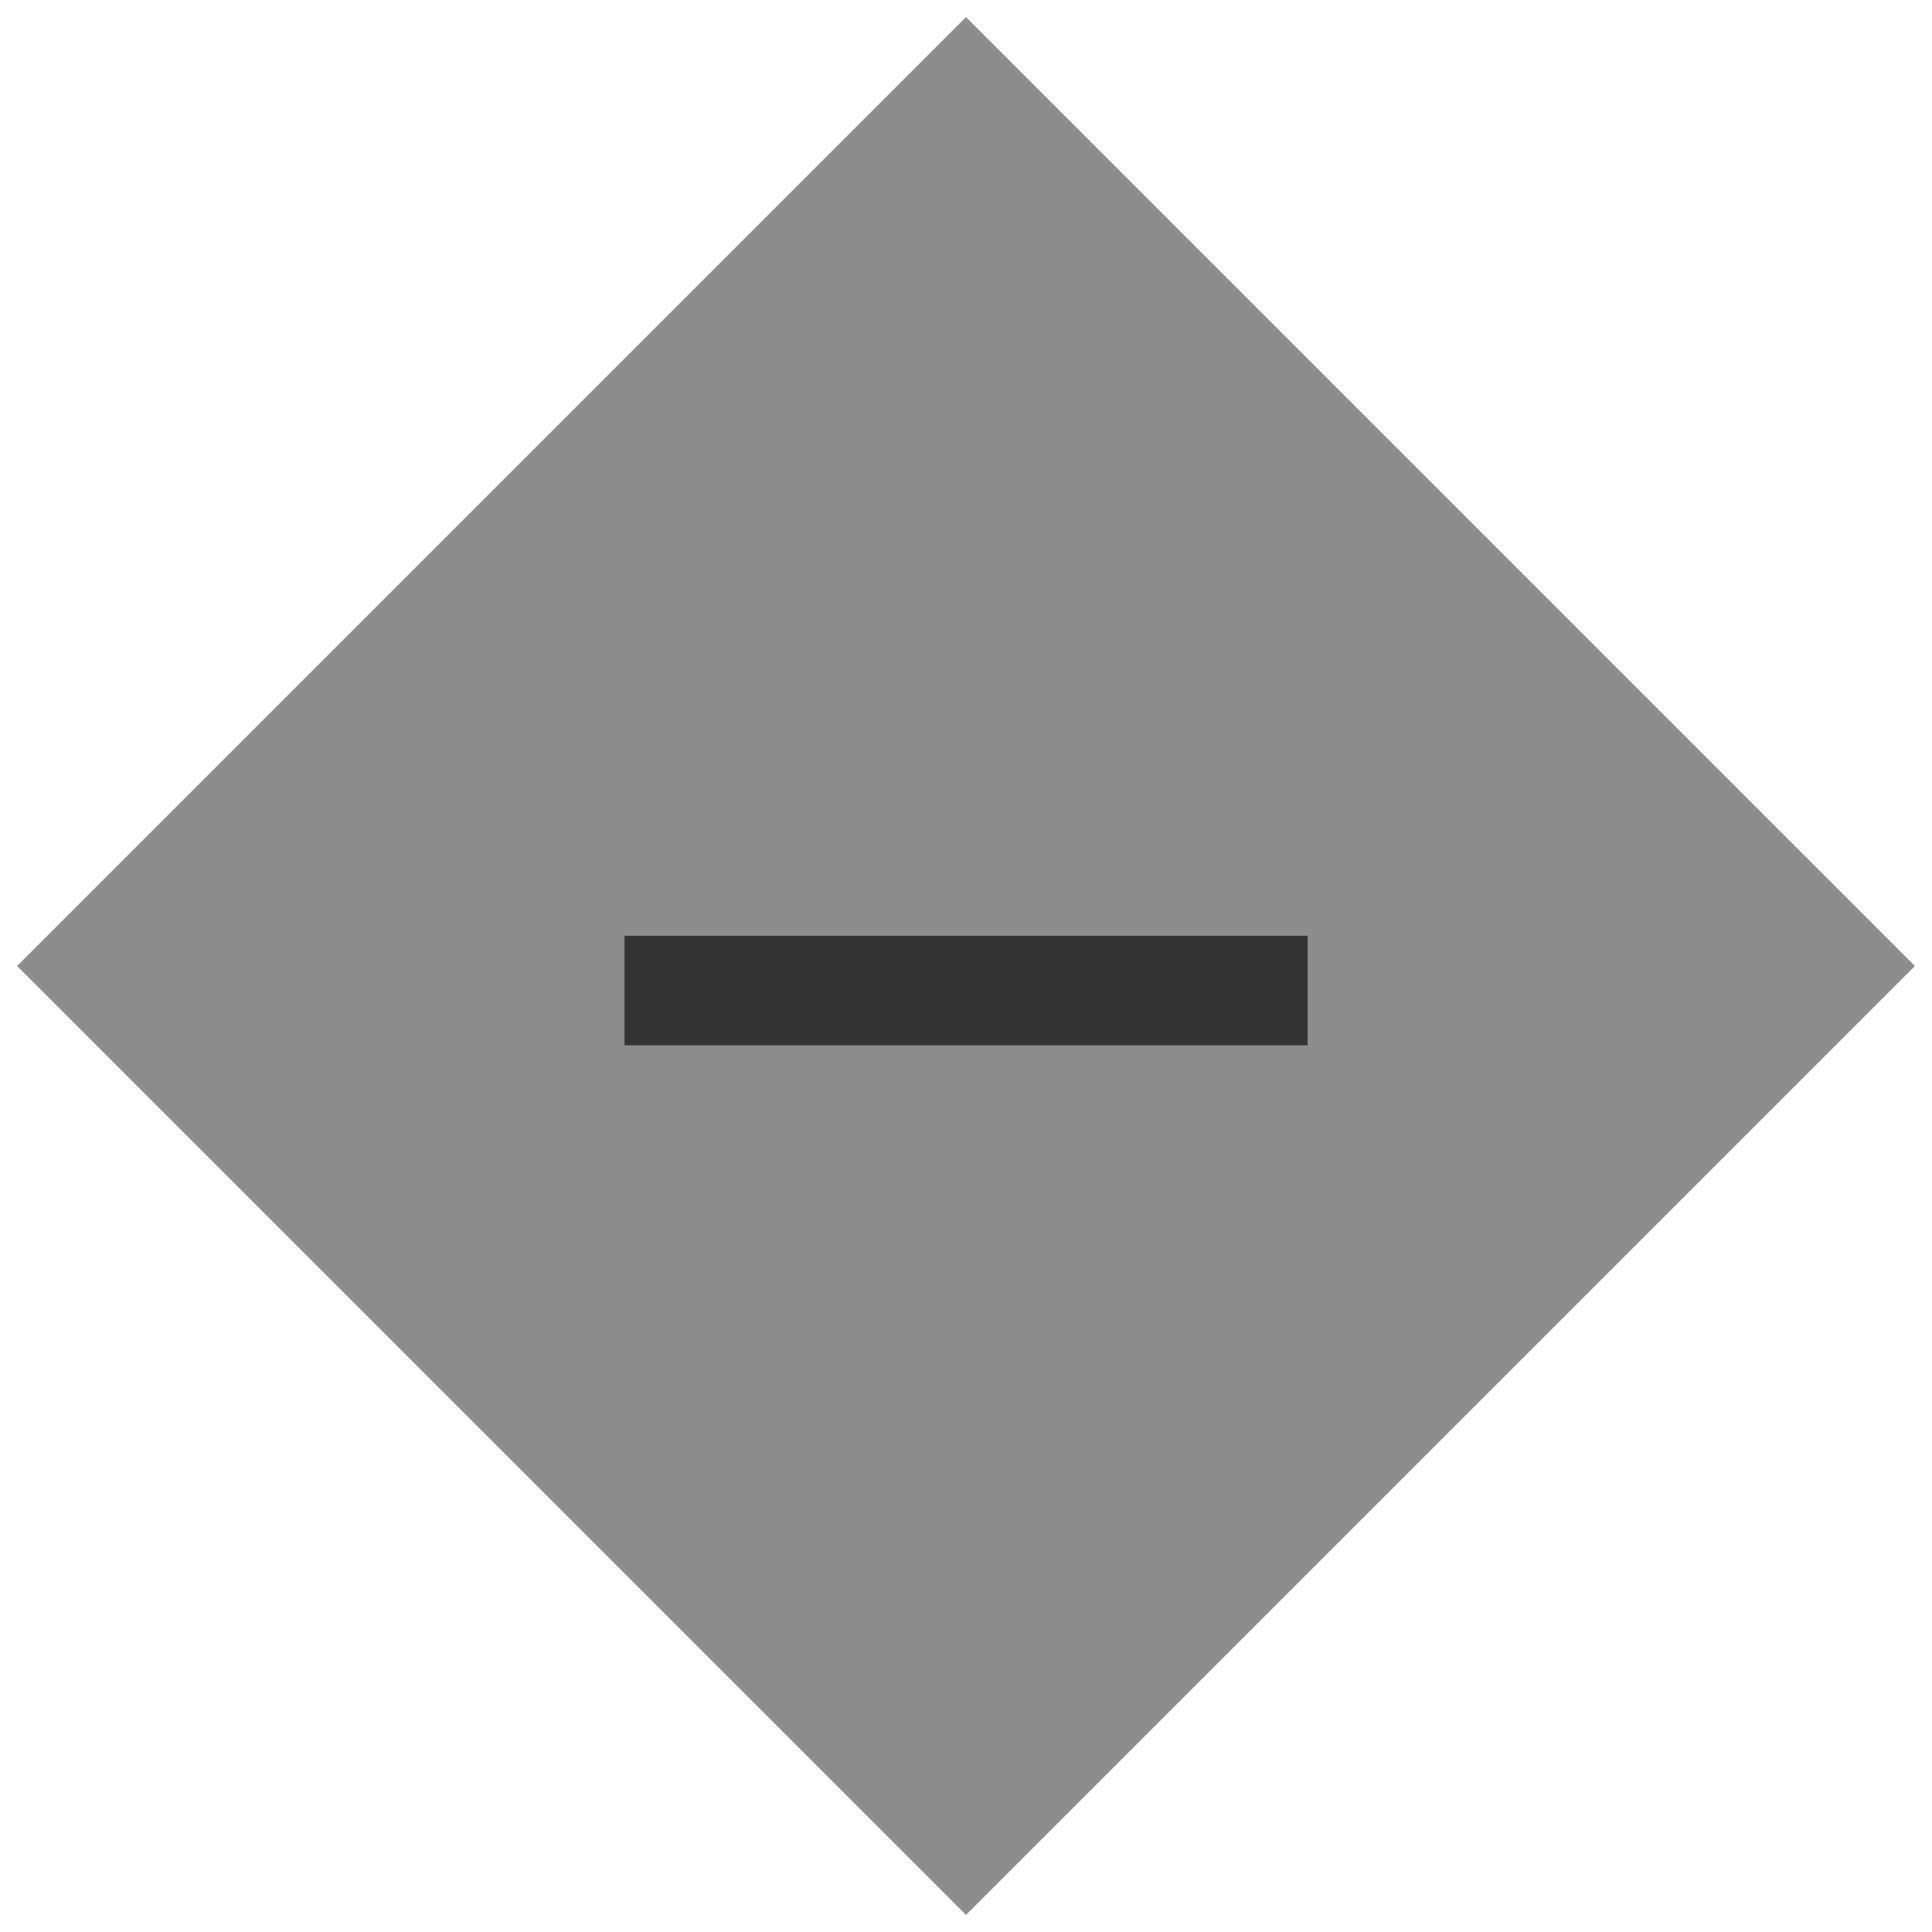 <svg width="40" height="40" viewBox="0 0 40 40" fill="none" xmlns="http://www.w3.org/2000/svg">
    <rect x="20" y="1.768" width="25.784" height="25.784" transform="rotate(45 20 1.768)"
        fill="#8D8D8D" stroke="#8D8D8D" stroke-width="2" />
    <path d="M12.929 20.507H27.072" stroke="#333333" stroke-width="2.268" />
</svg>